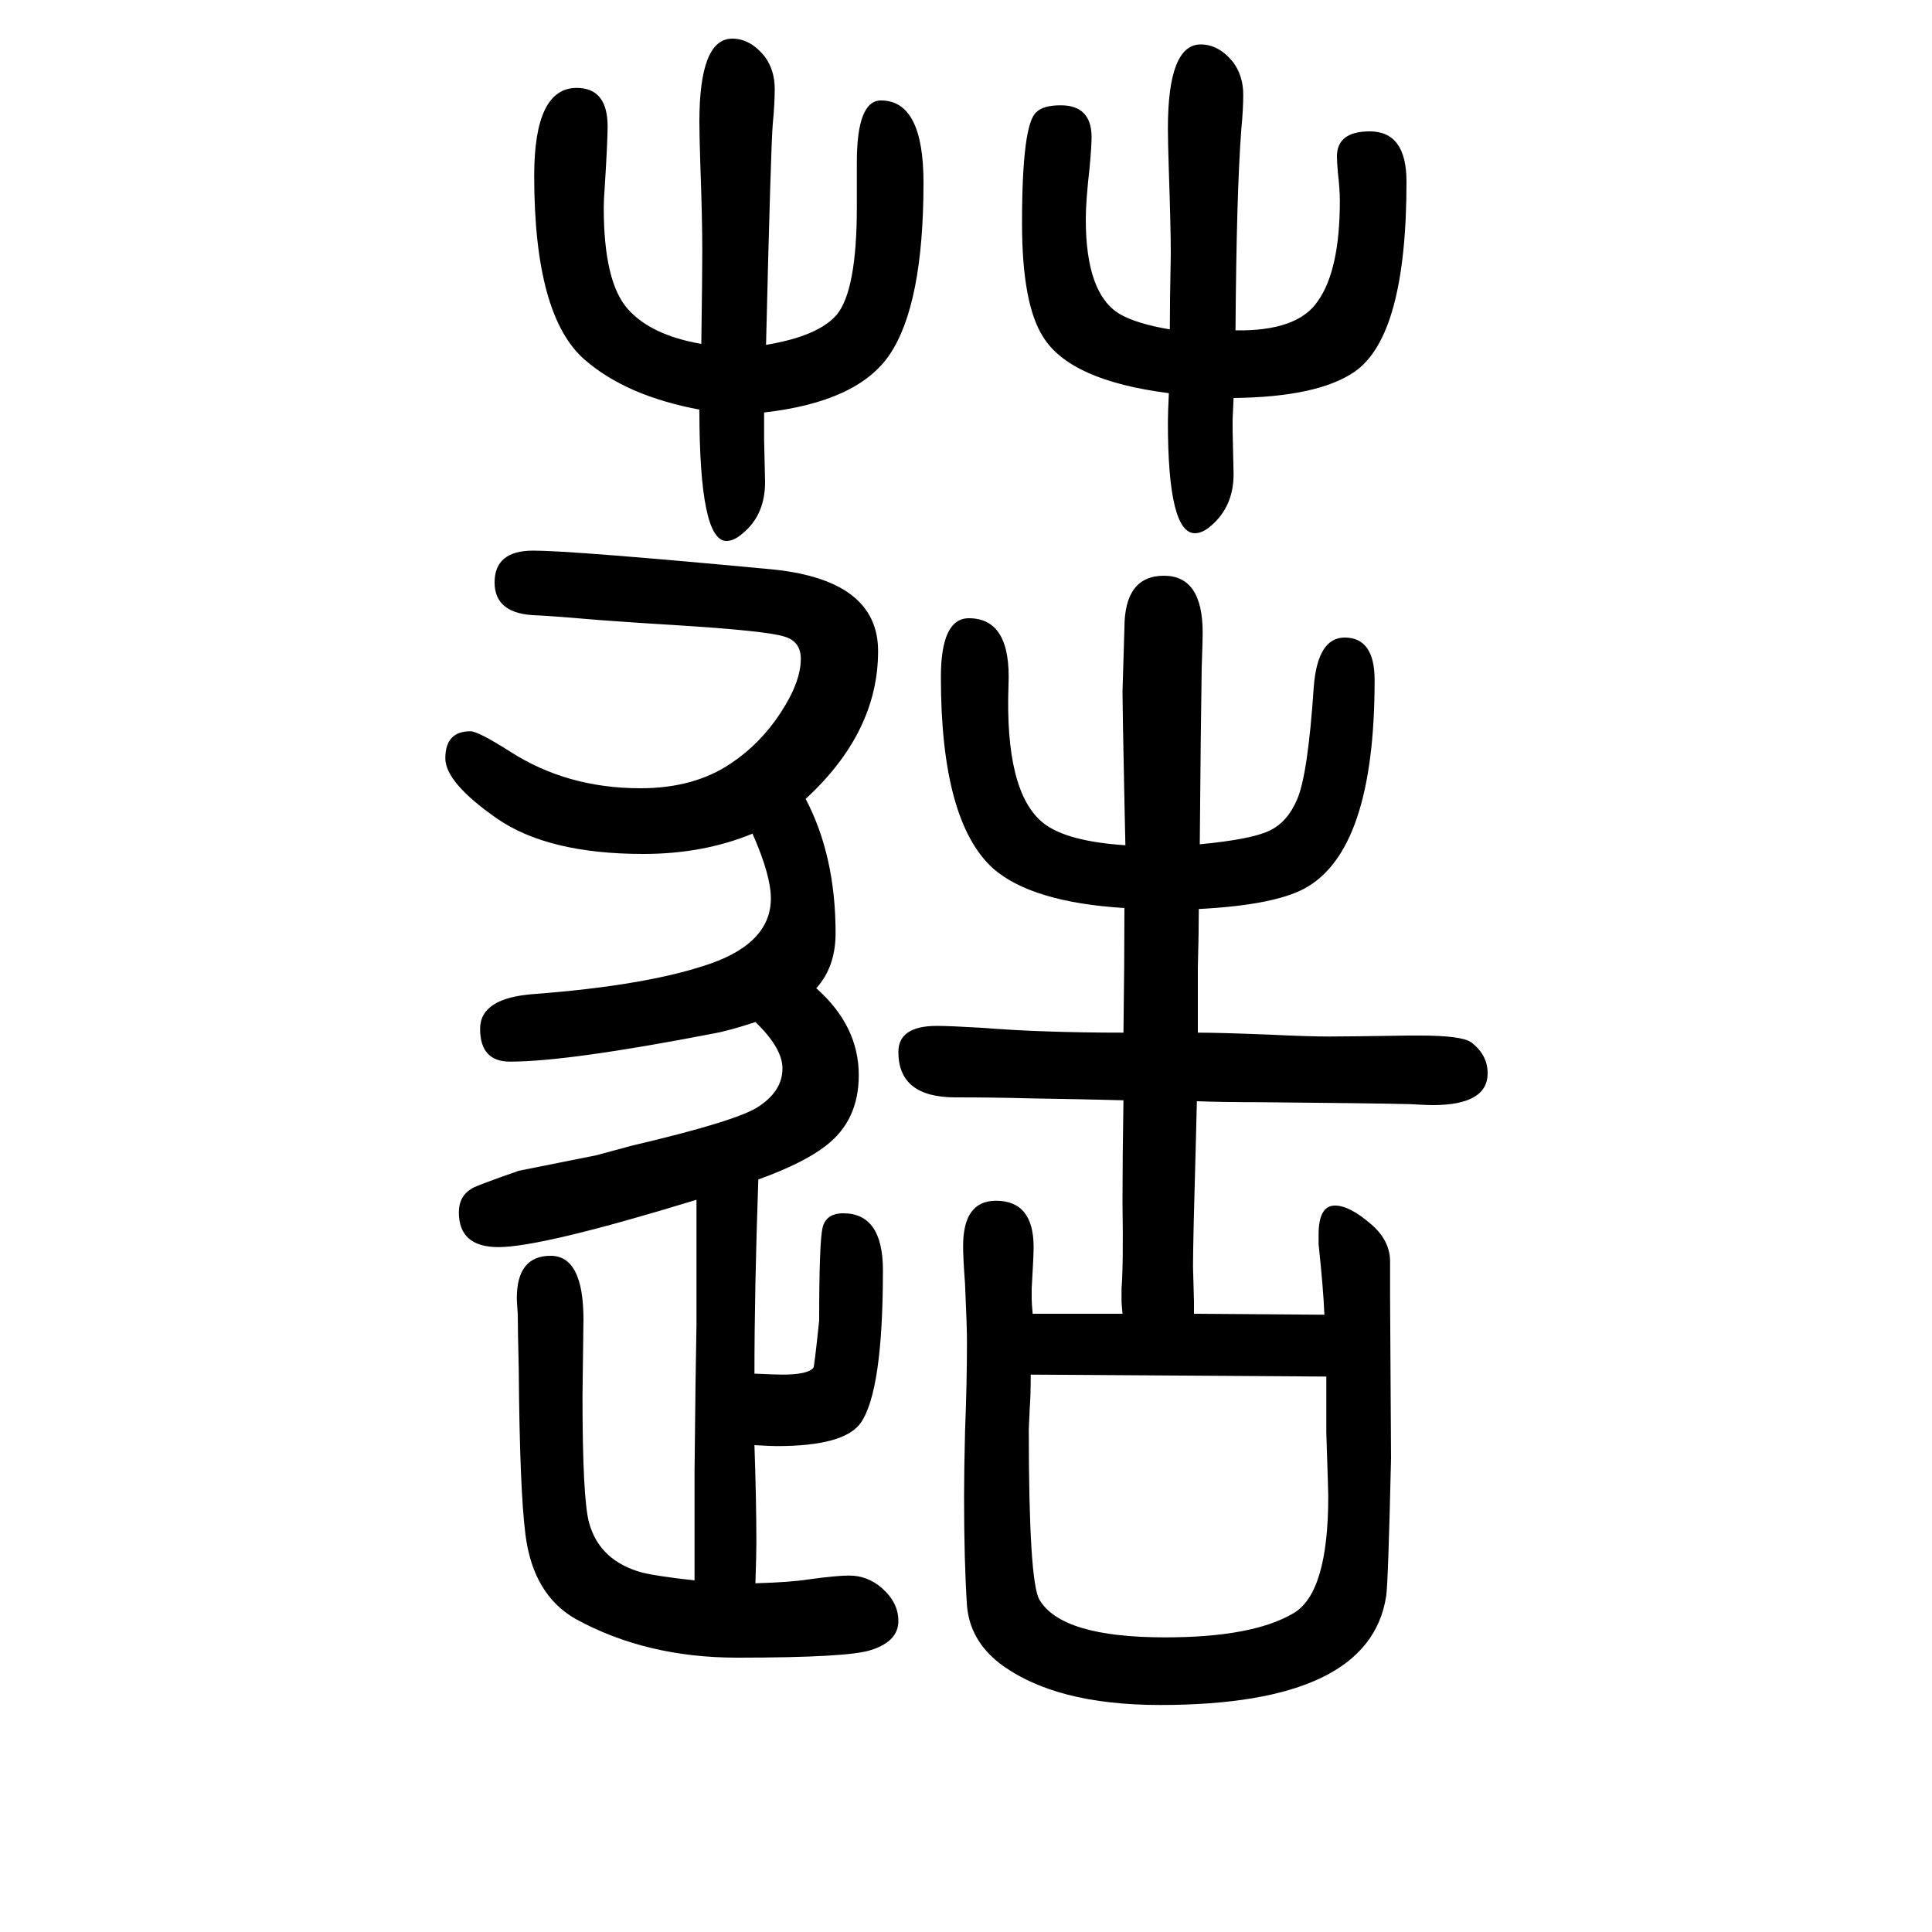 <svg xmlns="http://www.w3.org/2000/svg" xmlns:xlink="http://www.w3.org/1999/xlink" height="100" width="100" version="1.1"><path d="M1162 290q-1 11 -1 13v13q2 25 1 89q0 47 1 106q-37 1 -98 2q-36 1 -76 1q-59 0 -59 47q0 27 40 27q13 0 47 -2q62 -5 146 -5q1 73 1 129q-96 6 -136 41q-54 49 -54 198q0 61 29 61q44 0 41 -69q-4 -111 36 -143q24 -19 85 -23l-1 46q-2 98 -2 113l2 66q0 54 41 54
q40 0 40 -59q0 -8 -1 -36q-1 -61 -2 -183q53 5 72 14t29 33q11 26 17 116q4 51 32 51q31 0 31 -44q0 -177 -73 -216q-32 -17 -109 -21q0 -24 -1 -61v-67q22 0 73 -2q41 -2 63 -2q20 0 82 1h12q43 0 53 -7q17 -13 17 -32q0 -33 -57 -33q-7 0 -23 1q-42 1 -156 2q-37 0 -65 1
l-1 -40q-3 -105 -3 -131l1 -37v-12l135 -1q-1 26 -6 73v10q0 30 17 30q15 0 37 -19q19 -16 20 -37v-37l1 -169q-3 -129 -5 -142q-17 -113 -234 -113q-109 0 -166 43q-31 24 -34 60q-3 46 -3 112q0 26 1 68q2 50 2 93q0 16 -2 60q-2 27 -2 39q0 47 34 47q39 0 39 -48
q0 -9 -2 -43v-11q0 -4 1 -15h93zM781 154q2 -58 2 -101q0 -12 -1 -42q36 1 55 4q29 4 42 4q19 0 34 -13q17 -15 17 -34q0 -21 -28 -30q-23 -8 -139 -8q-94 0 -167 40q-44 25 -52 87q-6 46 -7 172q-1 42 -1 56q-1 14 -1 17q0 44 35 44q34 0 34 -66l-1 -79q0 -108 7 -132
q11 -39 55 -51q17 -4 54 -8v18v37v36v22l1 90l1 62v68v61q-160 -49 -205 -49q-41 0 -41 36q0 17 14 25q5 3 48 18l80 16l37 10q111 26 132 41q24 16 24 39q0 21 -28 48q-27 -9 -44 -12q-150 -29 -210 -29q-31 0 -31 34q0 32 56 36q119 9 184 32q61 22 61 67q0 24 -19 67
q-51 -21 -113 -21q-99 0 -152 37t-53 62q0 28 26 28q8 0 41 -21q59 -38 135 -38q56 0 94 26q30 20 51 52t21 56q0 18 -17 23q-18 6 -115 12q-34 2 -75 5q-46 4 -66 5q-44 1 -44 34t40 33t243 -19q114 -10 114 -85q0 -84 -75 -153q31 -59 31 -139q0 -35 -20 -57
q44 -39 44 -90q0 -47 -34 -73q-23 -18 -70 -35q-4 -115 -4 -201q23 -1 29 -1q26 0 32 7q1 1 6 49q0 81 3.5 96t21.5 15q41 0 41 -59q0 -125 -23 -158q-17 -24 -87 -24q-6 0 -23 1zM1067 227q0 -22 -1 -34q-1 -22 -1 -23q0 -157 11 -176q23 -39 130 -39q91 0 133 25
q36 21 36 121q0 5 -2 66v58zM793 1293q54 9 73 31q21 25 21 112v46q0 64 25 64q44 0 44 -85q0 -126 -35 -178q-33 -49 -130 -60v-16v-12l1 -44q0 -34 -23 -53q-9 -8 -17 -8q-28 0 -28 136q-75 14 -118 51q-53 45 -53 191q0 91 44 91q32 0 32 -40q0 -15 -3 -63q-1 -13 -1 -21
q0 -77 25 -105q24 -27 76 -36q1 70 1 97q0 33 -2 88q-1 31 -1 45q0 86 34 86q19 0 34 -19q10 -14 10 -33q0 -15 -2 -36q-2 -22 -7 -229zM1277 1238l-1 -22v-12l1 -45q0 -33 -23 -53q-9 -8 -17 -8q-28 0 -28 115q0 9 1 30q-102 13 -130 58q-22 34 -22 118q0 103 15 115
q7 7 25 7q32 0 32 -33q0 -9 -2 -31q-4 -35 -4 -54q0 -77 35 -98q17 -10 52 -16q0 30 1 78q0 26 -2 86q-1 30 -1 44q0 87 34 87q19 0 34 -19q10 -14 10 -33q0 -15 -2 -36q-5 -65 -6 -208q64 -1 85 30q23 32 23 104q0 12 -2 29q-1 12 -1 17q0 26 34 26q38 0 38 -52
q0 -160 -54 -197q-38 -26 -125 -27z" style="" transform="scale(0.05 -0.05) translate(0 -1650)"/></svg>